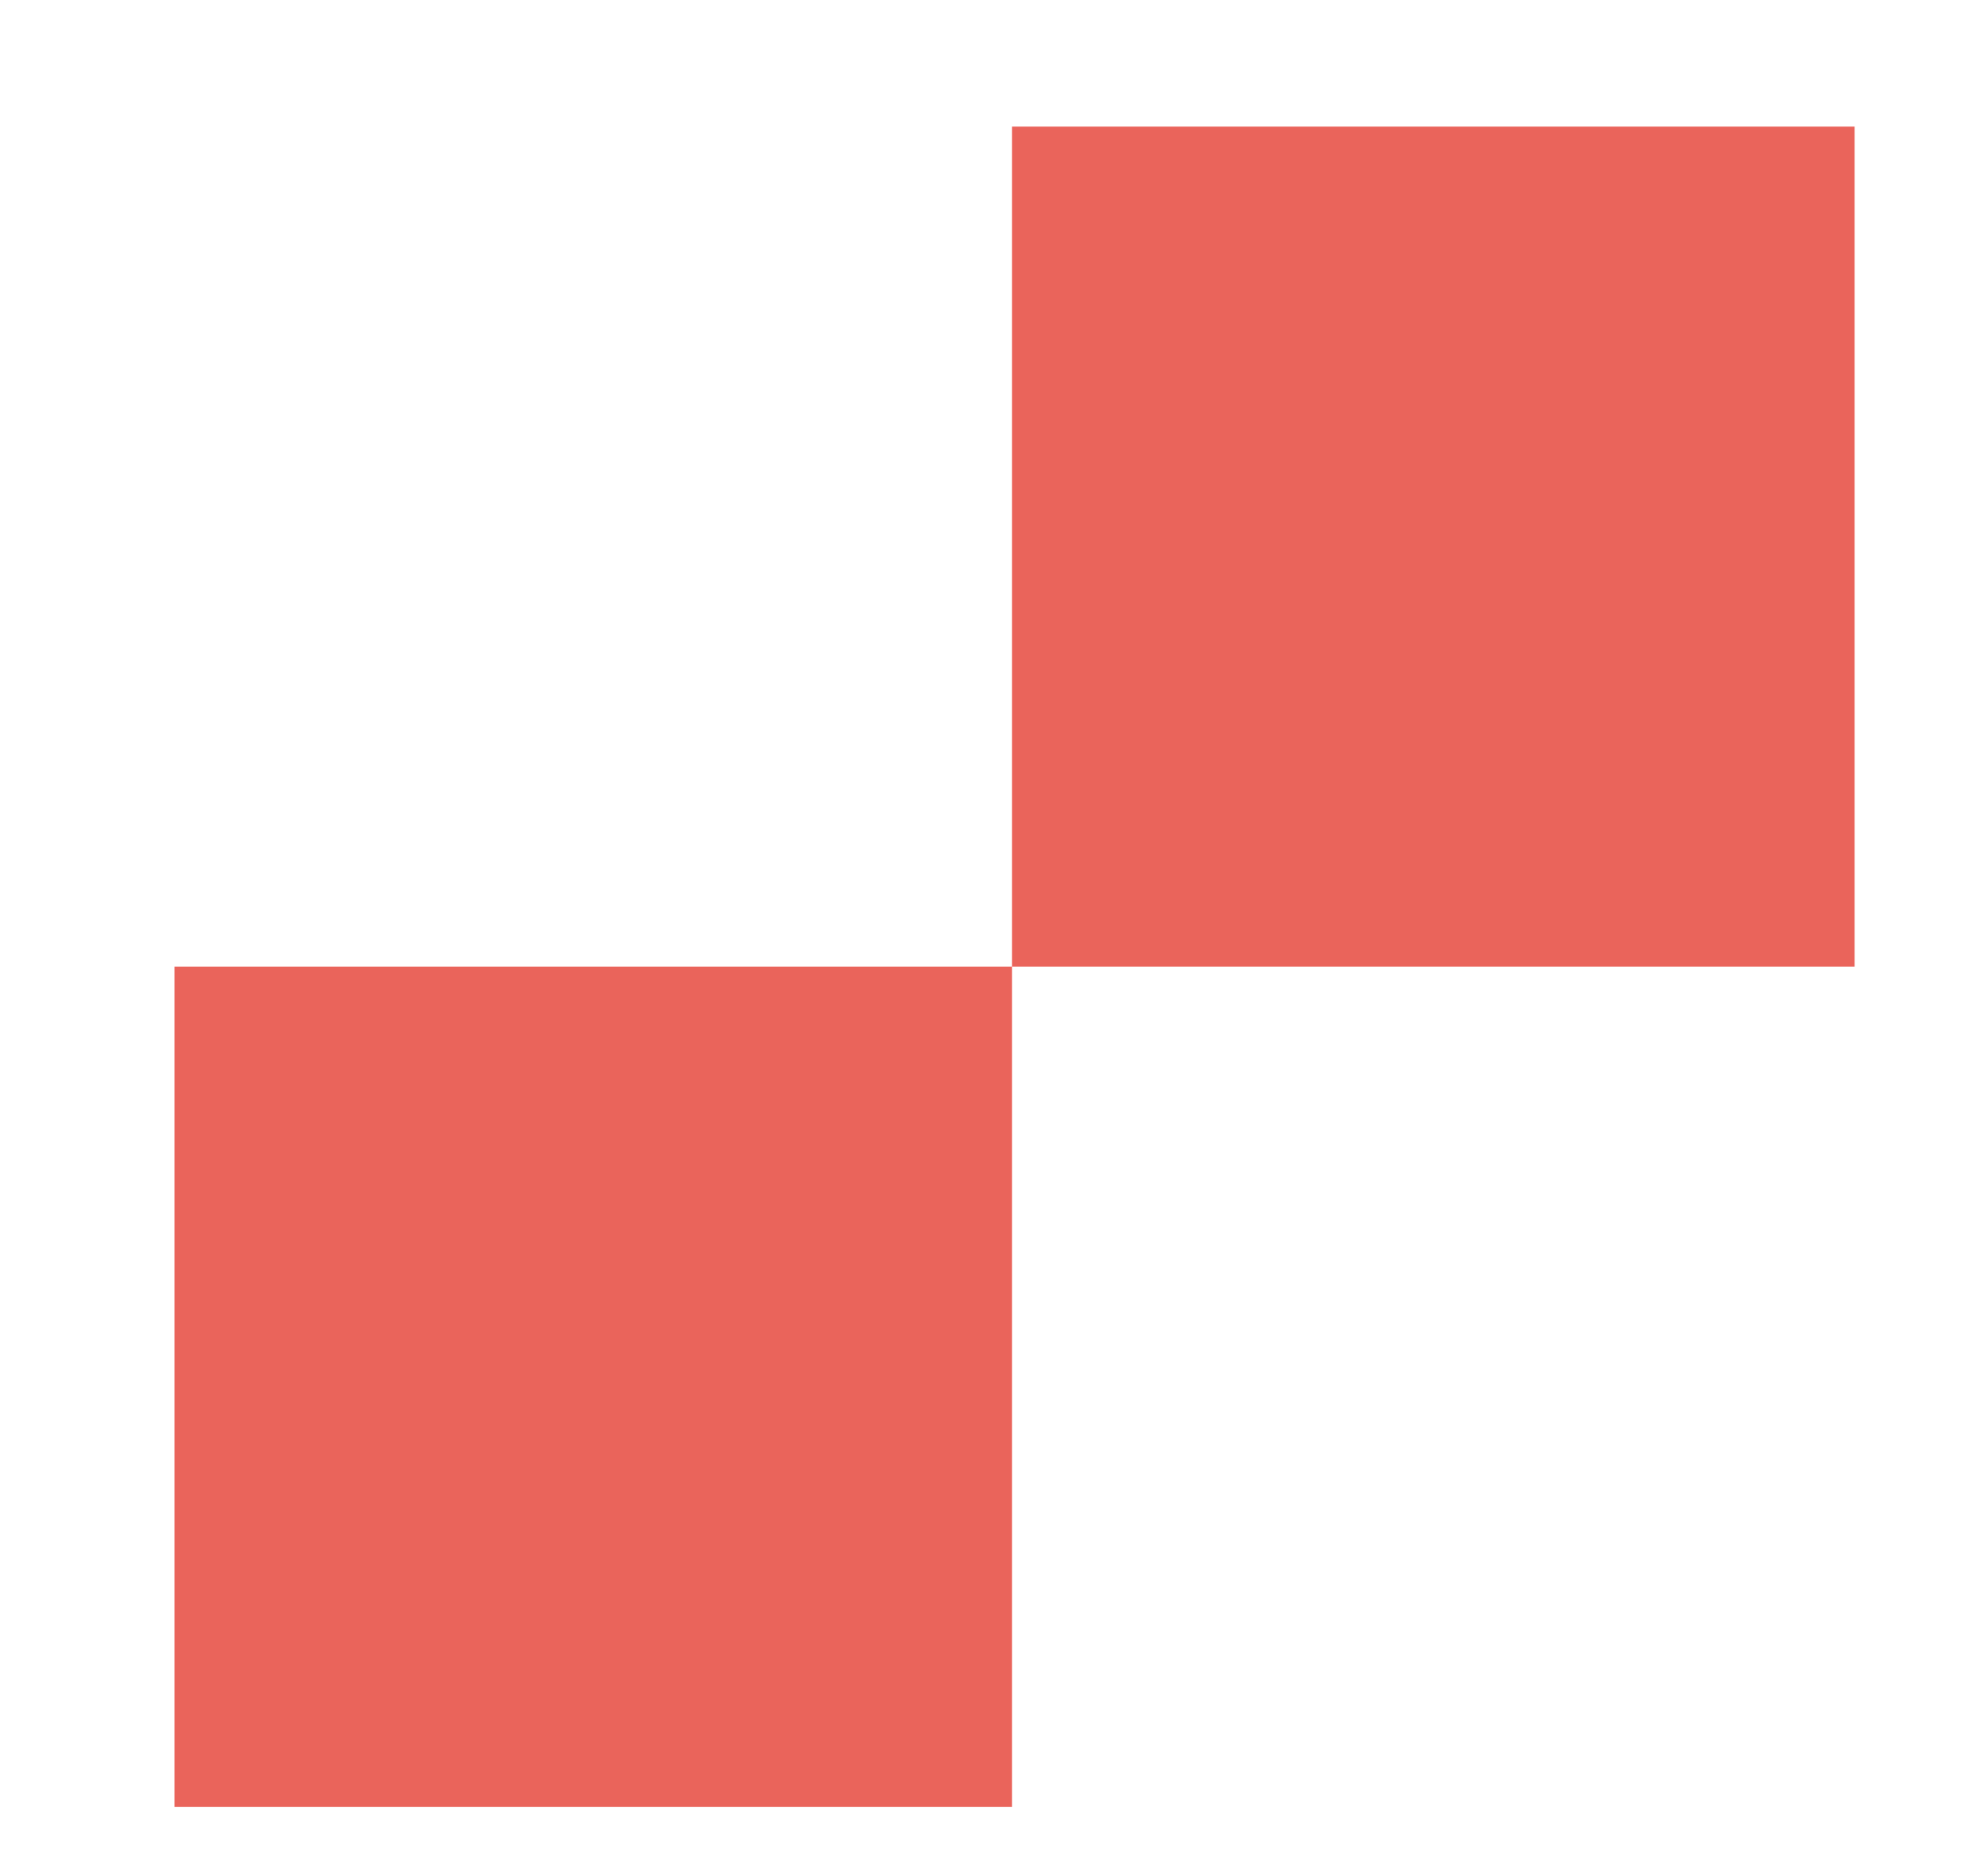 <?xml version="1.0" encoding="UTF-8"?> <svg xmlns="http://www.w3.org/2000/svg" width="332" height="312" viewBox="0 0 332 312" fill="none"> <path fill-rule="evenodd" clip-rule="evenodd" d="M309.727 161.432L169.014 161.434V301.727H29.145L29.145 161.434H169.014V21.146L309.727 21.145V161.432Z" fill="#EA645B"></path> </svg> 